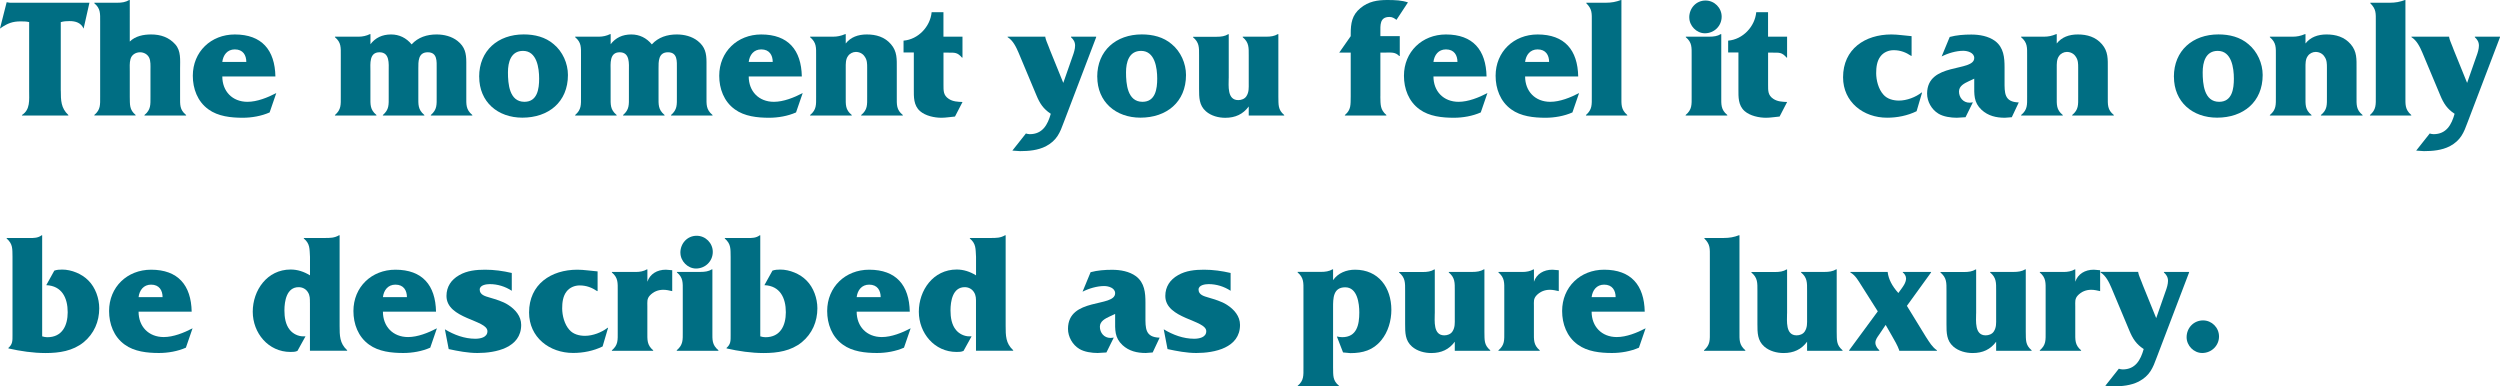 <?xml version="1.0" encoding="UTF-8"?><svg id="_レイヤー_1" xmlns="http://www.w3.org/2000/svg" viewBox="0 0 573.88 88.7"><defs><style>.cls-1{fill:#006e83;}</style></defs><path class="cls-1" d="M13.96,20.81c0,2.24,.04,4.01,1.73,5.59v.12H5.04v-.12c1.93-1.22,1.65-3.46,1.65-5.51V5.07c-.67-.16-1.26-.16-1.97-.16-1.81,0-2.95,.43-4.45,1.46l-.28,.2L1.53,.51l.75,.12H20.53l-1.34,5.94c-.59-1.34-1.81-1.73-3.23-1.73-.71,0-1.34,.04-2.01,.24v15.74Z"/><path class="cls-1" d="M29.77,9.56c1.3-1.3,3.19-1.65,4.92-1.65,2.16,0,4.09,.63,5.55,2.28,1.34,1.5,1.1,3.62,1.1,5.51v6.49c0,1.85-.12,2.99,1.38,4.21v.12h-9.56v-.12c1.49-1.22,1.38-2.36,1.38-4.21v-6.18c0-.87,.08-2.01-.31-2.79s-1.22-1.22-2.08-1.22c-.98,0-1.93,.55-2.2,1.57-.24,.83-.16,1.93-.16,2.79v5.82c.04,1.85-.12,2.99,1.34,4.21v.12h-9.48v-.12c1.46-1.22,1.34-2.36,1.34-4.21V4.96c0-1.85,.12-2.99-1.34-4.21v-.12h5.23c1.06,0,1.93-.12,2.79-.63h.12V9.56Z"/><path class="cls-1" d="M61.89,25.81c-1.89,.83-4.09,1.22-6.18,1.22-2.67,0-5.66-.31-7.87-1.93-2.52-1.81-3.58-4.76-3.58-7.71,0-5.51,4.17-9.48,9.64-9.48,6.21,0,9.2,3.58,9.32,9.64h-12.19c0,3.38,2.28,5.82,5.78,5.82,2.2,0,4.64-.98,6.61-2.01l-1.53,4.45Zm-5.35-11.6c0-1.53-.75-2.87-2.64-2.87-1.73,0-2.68,1.3-2.87,2.87h5.51Z"/><path class="cls-1" d="M85.01,10.19c1.14-1.53,2.75-2.28,4.76-2.28,1.89,0,3.5,.79,4.72,2.28,1.49-1.65,3.54-2.28,5.74-2.28,1.69,0,3.46,.43,4.8,1.49,1.69,1.34,2.01,2.83,2.01,4.88v7.91c0,1.81-.12,2.95,1.38,4.21v.12h-9.52v-.12c1.46-1.26,1.34-2.36,1.34-4.21v-6.49c0-1.57,.2-3.7-2.05-3.7s-2.16,2.2-2.16,3.7v6.49c0,1.81-.12,2.95,1.38,4.21v.12h-9.52v-.12c1.46-1.26,1.34-2.36,1.34-4.21v-5.9c0-1.65,.28-4.29-2.12-4.29s-2.08,2.67-2.08,4.29v5.9c0,1.81-.12,2.95,1.38,4.21v.12h-9.52v-.12c1.46-1.26,1.34-2.36,1.34-4.21V12.75c0-1.85,.12-2.99-1.34-4.21v-.12h5.47c.87,0,1.77-.2,2.56-.59h.12v2.36Z"/><path class="cls-1" d="M109.99,17.62c0-6.02,4.33-9.72,10.23-9.72,2.52,0,4.96,.59,6.88,2.24,2.05,1.69,3.27,4.41,3.27,7.08,0,6.22-4.48,9.79-10.46,9.79-5.62,0-9.91-3.58-9.91-9.4Zm13.77,.43c0-2.44-.51-6.37-3.7-6.37-2.79,0-3.46,2.6-3.46,4.92,0,2.64,.31,6.77,3.78,6.77,2.99,0,3.38-2.99,3.38-5.31Z"/><path class="cls-1" d="M140.15,10.19c1.14-1.53,2.75-2.28,4.76-2.28,1.89,0,3.5,.79,4.72,2.28,1.49-1.65,3.54-2.28,5.74-2.28,1.69,0,3.46,.43,4.8,1.49,1.69,1.34,2.01,2.83,2.01,4.88v7.91c0,1.81-.12,2.95,1.38,4.21v.12h-9.52v-.12c1.46-1.26,1.34-2.36,1.34-4.21v-6.49c0-1.57,.2-3.7-2.05-3.7s-2.16,2.2-2.16,3.7v6.49c0,1.81-.12,2.95,1.38,4.21v.12h-9.52v-.12c1.46-1.26,1.34-2.36,1.34-4.21v-5.9c0-1.65,.28-4.29-2.12-4.29s-2.08,2.67-2.08,4.29v5.9c0,1.81-.12,2.95,1.38,4.21v.12h-9.52v-.12c1.46-1.26,1.34-2.36,1.34-4.21V12.75c0-1.85,.12-2.99-1.34-4.21v-.12h5.47c.87,0,1.77-.2,2.56-.59h.12v2.36Z"/><path class="cls-1" d="M182.73,25.81c-1.89,.83-4.09,1.22-6.18,1.22-2.67,0-5.66-.31-7.87-1.93-2.52-1.81-3.58-4.76-3.58-7.71,0-5.51,4.17-9.48,9.64-9.48,6.21,0,9.2,3.58,9.32,9.64h-12.19c0,3.38,2.28,5.82,5.78,5.82,2.2,0,4.64-.98,6.61-2.01l-1.53,4.45Zm-5.35-11.6c0-1.53-.75-2.87-2.64-2.87-1.73,0-2.68,1.3-2.87,2.87h5.51Z"/><path class="cls-1" d="M194.13,9.99c1.14-1.46,2.83-2.08,4.84-2.08,2.12,0,4.09,.55,5.55,2.24s1.34,3.46,1.34,5.55v6.49c0,1.85-.12,2.99,1.38,4.21v.12h-9.56v-.12c1.5-1.22,1.38-2.36,1.38-4.21v-6.65c0-.87,0-1.77-.55-2.52-.43-.71-1.22-1.1-2.05-1.1-.67,0-1.38,.35-1.77,.91-.59,.75-.55,1.85-.55,2.71v6.65c0,1.85-.12,2.99,1.38,4.21v.12h-9.56v-.12c1.49-1.22,1.38-2.36,1.38-4.21V12.75c0-1.81,.12-2.95-1.38-4.21v-.12h5.27c.94,0,1.77-.16,2.79-.59h.12v2.16Z"/><path class="cls-1" d="M209.77,12.04h-2.36v-2.71c3.38-.28,6.14-3.23,6.45-6.53h2.71v5.62h4.37v4.8h-.12c-1.06-1.22-1.61-1.14-3.26-1.14h-.98v7.36c0,1.42-.04,2.44,1.22,3.26,.94,.63,2.08,.67,3.15,.71l-1.73,3.34c-1.02,.08-2.08,.28-3.11,.28-1.61,0-3.66-.43-4.92-1.53-1.5-1.34-1.42-3.23-1.42-5.07V12.04Z"/><path class="cls-1" d="M246.28,12.75c.24-.67,.51-1.53,.51-2.28,0-.87-.39-1.42-.94-1.93v-.12h5.78v.12l-7.4,19.43c-.94,2.56-1.61,4.25-4.17,5.62-1.81,.91-3.89,1.1-5.9,1.1l-1.77-.12,3.11-3.93c.28,.08,.55,.16,.87,.16,2.95,0,4.13-2.16,4.84-4.68-1.69-1.1-2.52-2.36-3.3-4.25l-4.09-9.76c-.59-1.38-1.3-2.83-2.52-3.58v-.12h8.65v.12c.12,.67,.47,1.38,.75,2.12l.35,.91,3.03,7.47,2.2-6.29Z"/><path class="cls-1" d="M251.87,17.62c0-6.02,4.33-9.72,10.23-9.72,2.52,0,4.96,.59,6.88,2.24,2.05,1.69,3.27,4.41,3.27,7.08,0,6.22-4.48,9.79-10.46,9.79-5.62,0-9.91-3.58-9.91-9.4Zm13.77,.43c0-2.44-.51-6.37-3.7-6.37-2.79,0-3.46,2.6-3.46,4.92,0,2.64,.31,6.77,3.78,6.77,2.99,0,3.38-2.99,3.38-5.31Z"/><path class="cls-1" d="M282.05,17.94c0,1.73-.39,5.04,2.2,5.04,.71,0,1.46-.28,1.85-.87,.63-.94,.55-1.97,.55-2.99v-6.37c0-1.85,.08-2.99-1.38-4.21v-.12h5.39c1.02,0,1.89-.12,2.67-.59h.12v14.36c.04,1.85-.12,2.99,1.34,4.21v.12h-8.14v-2.08c-1.3,1.77-3.07,2.6-5.39,2.6-1.53,0-3.23-.43-4.44-1.49-1.57-1.38-1.57-3.19-1.57-5.15v-7.63c0-1.85,.08-2.99-1.38-4.21v-.12h5.43c1.02,0,1.89-.12,2.64-.59h.12v10.11Z"/><path class="cls-1" d="M316.86,22.15c.04,1.89-.04,3.03,1.38,4.25v.12h-9.52v-.12c1.46-1.22,1.3-2.36,1.34-4.25V12.08h-2.64l2.64-3.78v-.51c0-2.44,.28-4.33,2.24-5.94,1.85-1.53,3.89-1.85,6.14-1.85,1.85,0,3.38,.08,4.76,.55l-2.64,4.01c-.51-.39-.94-.67-1.61-.67-2.28,0-2.08,1.93-2.08,3.58v.83h4.45v4.56h-.12c-.94-.94-1.77-.79-3.23-.79h-1.1v10.07Z"/><path class="cls-1" d="M339.91,25.81c-1.89,.83-4.09,1.22-6.18,1.22-2.67,0-5.66-.31-7.87-1.93-2.52-1.81-3.58-4.76-3.58-7.71,0-5.51,4.17-9.48,9.64-9.48,6.21,0,9.2,3.58,9.32,9.64h-12.19c0,3.38,2.28,5.82,5.78,5.82,2.2,0,4.64-.98,6.61-2.01l-1.53,4.45Zm-5.35-11.6c0-1.53-.75-2.87-2.64-2.87-1.73,0-2.68,1.3-2.87,2.87h5.51Z"/><path class="cls-1" d="M360.95,25.81c-1.89,.83-4.09,1.22-6.18,1.22-2.67,0-5.66-.31-7.87-1.93-2.52-1.81-3.58-4.76-3.58-7.71,0-5.51,4.17-9.48,9.64-9.48,6.21,0,9.2,3.58,9.32,9.64h-12.19c0,3.38,2.28,5.82,5.78,5.82,2.2,0,4.64-.98,6.61-2.01l-1.53,4.45Zm-5.35-11.6c0-1.53-.75-2.87-2.64-2.87-1.73,0-2.68,1.3-2.87,2.87h5.51Z"/><path class="cls-1" d="M368.54,.63c1.38,0,2.44-.2,3.54-.63h.12V22.19c0,1.81-.12,2.95,1.34,4.21v.12h-9.48v-.12c1.46-1.26,1.34-2.4,1.34-4.21V5c0-1.97,.12-2.87-1.26-4.25v-.12h4.41Z"/><path class="cls-1" d="M392.33,8.42c1.06,0,1.93-.12,2.67-.59h.12v14.36c0,1.81-.12,2.95,1.38,4.21v.12h-9.56v-.12c1.5-1.26,1.38-2.4,1.38-4.21V12.75c0-1.85,.12-2.99-1.34-4.21v-.12h5.35Zm-4.56-4.41c0-2.12,1.57-3.89,3.74-3.89,2.05,0,3.7,1.69,3.7,3.7,0,2.16-1.73,3.82-3.85,3.82-1.93,0-3.58-1.73-3.58-3.62Z"/><path class="cls-1" d="M399.06,12.04h-2.36v-2.71c3.38-.28,6.14-3.23,6.45-6.53h2.71v5.62h4.37v4.8h-.12c-1.06-1.22-1.61-1.14-3.26-1.14h-.98v7.36c0,1.42-.04,2.44,1.22,3.26,.94,.63,2.08,.67,3.15,.71l-1.73,3.34c-1.02,.08-2.08,.28-3.11,.28-1.61,0-3.66-.43-4.92-1.53-1.5-1.34-1.42-3.23-1.42-5.07V12.04Z"/><path class="cls-1" d="M438.82,12.82h-.12c-1.18-.79-2.44-1.3-4.01-1.3-1.14,0-2.28,.47-2.99,1.38-.87,1.1-1.02,2.6-1.02,3.89,0,1.61,.51,3.66,1.65,4.92,.87,1.02,2.28,1.38,3.58,1.38,1.81,0,3.85-.79,5.19-1.85h.12l-1.26,4.29c-2.08,1.02-4.45,1.49-6.77,1.49-5.43,0-10.11-3.58-10.11-9.28,0-6.49,5.04-9.83,11.09-9.83,1.53,0,3.11,.28,4.64,.39v4.52Z"/><path class="cls-1" d="M461.8,26.91l-1.57,.12c-2.01,0-3.85-.43-5.35-1.81-1.85-1.73-1.69-3.54-1.69-5.86v-1.3l-1.26,.59c-.98,.47-2.24,1.06-2.24,2.36,0,1.38,.98,2.56,2.4,2.56,.28,0,.51-.04,.79-.08l-1.69,3.42-2.01,.12c-1.34,0-3.07-.24-4.21-.94-1.57-.94-2.6-2.79-2.6-4.6,0-7.28,10.82-4.88,10.82-8.18,0-1.22-1.53-1.65-2.52-1.65-1.61,0-3.5,.55-4.96,1.3l1.85-4.48c1.61-.43,3.26-.55,4.96-.55,1.85,0,3.93,.35,5.47,1.49,1.97,1.5,2.16,3.78,2.16,6.06v3.15c0,2.64-.12,4.8,3.26,4.88l-1.61,3.42Z"/><path class="cls-1" d="M472.12,9.99c1.14-1.46,2.83-2.08,4.84-2.08,2.12,0,4.09,.55,5.55,2.24s1.34,3.46,1.34,5.55v6.49c0,1.85-.12,2.99,1.38,4.21v.12h-9.56v-.12c1.5-1.22,1.38-2.36,1.38-4.21v-6.65c0-.87,0-1.77-.55-2.52-.43-.71-1.22-1.1-2.05-1.1-.67,0-1.38,.35-1.77,.91-.59,.75-.55,1.85-.55,2.71v6.65c0,1.85-.12,2.99,1.38,4.21v.12h-9.56v-.12c1.49-1.22,1.38-2.36,1.38-4.21V12.75c0-1.81,.12-2.95-1.38-4.21v-.12h5.27c.94,0,1.77-.16,2.79-.59h.12v2.16Z"/><path class="cls-1" d="M499.02,17.62c0-6.02,4.33-9.72,10.23-9.72,2.52,0,4.96,.59,6.88,2.24,2.05,1.69,3.27,4.41,3.27,7.08,0,6.22-4.48,9.79-10.46,9.79-5.62,0-9.91-3.58-9.91-9.4Zm13.77,.43c0-2.44-.51-6.37-3.7-6.37-2.79,0-3.46,2.6-3.46,4.92,0,2.64,.31,6.77,3.78,6.77,2.99,0,3.38-2.99,3.38-5.31Z"/><path class="cls-1" d="M529.22,9.99c1.14-1.46,2.83-2.08,4.84-2.08,2.12,0,4.09,.55,5.55,2.24s1.34,3.46,1.34,5.55v6.49c0,1.85-.12,2.99,1.38,4.21v.12h-9.56v-.12c1.5-1.22,1.38-2.36,1.38-4.21v-6.65c0-.87,0-1.77-.55-2.52-.43-.71-1.22-1.1-2.05-1.1-.67,0-1.38,.35-1.77,.91-.59,.75-.55,1.85-.55,2.71v6.65c0,1.85-.12,2.99,1.38,4.21v.12h-9.56v-.12c1.49-1.22,1.38-2.36,1.38-4.21V12.75c0-1.81,.12-2.95-1.38-4.21v-.12h5.27c.94,0,1.77-.16,2.79-.59h.12v2.16Z"/><path class="cls-1" d="M548.51,.63c1.38,0,2.44-.2,3.54-.63h.12V22.19c0,1.81-.12,2.95,1.34,4.21v.12h-9.48v-.12c1.46-1.26,1.34-2.4,1.34-4.21V5c0-1.97,.12-2.87-1.26-4.25v-.12h4.41Z"/><path class="cls-1" d="M568.53,12.75c.24-.67,.51-1.53,.51-2.28,0-.87-.39-1.42-.94-1.93v-.12h5.78v.12l-7.4,19.43c-.94,2.56-1.61,4.25-4.17,5.62-1.81,.91-3.89,1.1-5.9,1.1l-1.77-.12,3.11-3.93c.27,.08,.55,.16,.87,.16,2.95,0,4.13-2.16,4.84-4.68-1.69-1.1-2.52-2.36-3.3-4.25l-4.09-9.76c-.59-1.38-1.3-2.83-2.52-3.58v-.12h8.65v.12c.12,.67,.47,1.38,.75,2.12l.35,.91,3.03,7.47,2.2-6.29Z"/><path class="cls-1" d="M9.68,77.21c.39,.12,.79,.2,1.18,.2,3.42,0,4.68-2.68,4.68-5.74,0-3.3-1.34-6.06-4.92-6.21l1.85-3.34c.59-.2,1.18-.24,1.81-.24,2.12,0,4.52,.98,6.02,2.52,1.61,1.61,2.48,4.09,2.48,6.37,0,3.03-1.18,5.82-3.58,7.79-2.48,2.01-5.59,2.48-8.73,2.48-2.83,0-5.78-.43-8.54-1.06v-.12c.98-.87,.94-1.61,.94-2.95v-17.94c-.04-1.81,.12-2.95-1.34-4.21v-.12H6.73c1.1,0,1.97,0,2.83-.63h.12v23.21Z"/><path class="cls-1" d="M42.67,79.81c-1.89,.83-4.09,1.22-6.18,1.22-2.67,0-5.66-.31-7.87-1.93-2.52-1.81-3.58-4.76-3.58-7.71,0-5.51,4.17-9.48,9.64-9.48,6.21,0,9.2,3.58,9.32,9.64h-12.19c0,3.38,2.28,5.82,5.78,5.82,2.2,0,4.64-.98,6.61-2.01l-1.53,4.45Zm-5.35-11.6c0-1.53-.75-2.87-2.64-2.87-1.73,0-2.68,1.3-2.87,2.87h5.51Z"/><path class="cls-1" d="M71.14,69.46c0-.83,.04-1.61-.47-2.4-.47-.75-1.26-1.14-2.12-1.14-2.75,0-3.26,3.19-3.26,5.35,0,1.53,.24,3.26,1.26,4.48,.71,.87,1.89,1.46,3.03,1.46h.55l-1.85,3.34c-.51,.24-1.06,.24-1.61,.24-5.07,0-8.65-4.33-8.65-9.24s3.3-9.68,8.69-9.68c1.57,0,3.03,.47,4.45,1.34v-4.25c-.12-1.85,.04-2.99-1.42-4.21v-.12h4.76c1.3,0,2.28,0,3.34-.63h.12v20.77c0,2.28,0,4.05,1.73,5.62v.12h-8.54v-11.05Z"/><path class="cls-1" d="M98.76,79.81c-1.89,.83-4.09,1.22-6.18,1.22-2.67,0-5.66-.31-7.87-1.93-2.52-1.81-3.58-4.76-3.58-7.71,0-5.51,4.17-9.48,9.64-9.48,6.21,0,9.2,3.58,9.32,9.64h-12.19c0,3.38,2.28,5.82,5.78,5.82,2.2,0,4.64-.98,6.61-2.01l-1.53,4.45Zm-5.35-11.6c0-1.53-.75-2.87-2.64-2.87-1.73,0-2.68,1.3-2.87,2.87h5.51Z"/><path class="cls-1" d="M102.14,75.6c2.08,1.26,4.48,2.16,6.96,2.16,1.1,0,2.79-.28,2.79-1.73,0-2.64-9.4-2.79-9.4-8.1,0-2.12,1.1-3.74,2.91-4.76,1.81-1.06,3.93-1.26,5.98-1.26s4.09,.28,6.1,.75v4.09c-1.49-.98-3.26-1.53-5.04-1.53-.79,0-2.32,.2-2.32,1.26,0,1.22,1.3,1.53,2.24,1.81,1.42,.43,3.03,.87,4.29,1.69,1.65,1.06,2.99,2.6,2.99,4.6,0,5.27-5.86,6.45-10.03,6.45-2.2,0-4.45-.43-6.61-.9l-.87-4.52Z"/><path class="cls-1" d="M137.19,66.82h-.12c-1.18-.79-2.44-1.3-4.01-1.3-1.14,0-2.28,.47-2.99,1.38-.87,1.1-1.02,2.6-1.02,3.89,0,1.61,.51,3.66,1.65,4.92,.87,1.02,2.28,1.38,3.58,1.38,1.81,0,3.85-.79,5.19-1.85h.12l-1.26,4.29c-2.08,1.02-4.45,1.49-6.77,1.49-5.43,0-10.11-3.58-10.11-9.28,0-6.49,5.04-9.83,11.09-9.83,1.53,0,3.11,.28,4.64,.39v4.52Z"/><path class="cls-1" d="M148.6,64.7c.59-1.81,2.24-2.79,4.25-2.79l1.46,.12v4.8c-.67-.16-1.38-.31-2.05-.31-1.18,0-2.28,.43-3.11,1.34-.67,.75-.55,1.42-.55,2.4v5.94c0,1.81-.12,2.99,1.34,4.21v.12h-9.48v-.12c1.46-1.22,1.34-2.36,1.34-4.21v-9.44c0-1.81,.12-2.99-1.34-4.21v-.12h5.51c.9,0,1.77-.16,2.52-.59h.12v2.87Z"/><path class="cls-1" d="M160.74,62.42c1.06,0,1.93-.12,2.67-.59h.12v14.36c0,1.81-.12,2.95,1.38,4.21v.12h-9.56v-.12c1.49-1.26,1.38-2.4,1.38-4.21v-9.44c0-1.85,.12-2.99-1.34-4.21v-.12h5.35Zm-4.56-4.41c0-2.12,1.57-3.89,3.74-3.89,2.05,0,3.7,1.69,3.7,3.7,0,2.16-1.73,3.82-3.85,3.82-1.93,0-3.58-1.73-3.58-3.62Z"/><path class="cls-1" d="M174.53,77.21c.39,.12,.79,.2,1.18,.2,3.42,0,4.68-2.68,4.68-5.74,0-3.3-1.34-6.06-4.92-6.21l1.85-3.34c.59-.2,1.18-.24,1.81-.24,2.12,0,4.52,.98,6.02,2.52,1.61,1.61,2.48,4.09,2.48,6.37,0,3.03-1.18,5.82-3.58,7.79-2.48,2.01-5.59,2.48-8.73,2.48-2.83,0-5.78-.43-8.54-1.06v-.12c.98-.87,.94-1.61,.94-2.95v-17.94c-.04-1.81,.12-2.95-1.34-4.21v-.12h5.19c1.1,0,1.97,0,2.83-.63h.12v23.21Z"/><path class="cls-1" d="M207.51,79.81c-1.89,.83-4.09,1.22-6.18,1.22-2.67,0-5.66-.31-7.87-1.93-2.52-1.81-3.58-4.76-3.58-7.71,0-5.51,4.17-9.48,9.64-9.48,6.21,0,9.2,3.58,9.32,9.64h-12.19c0,3.38,2.28,5.82,5.78,5.82,2.2,0,4.64-.98,6.61-2.01l-1.53,4.45Zm-5.35-11.6c0-1.53-.75-2.87-2.64-2.87-1.73,0-2.68,1.3-2.87,2.87h5.51Z"/><path class="cls-1" d="M224.04,69.46c0-.83,.04-1.61-.47-2.4-.47-.75-1.26-1.14-2.12-1.14-2.75,0-3.26,3.19-3.26,5.35,0,1.53,.24,3.26,1.26,4.48,.71,.87,1.89,1.46,3.03,1.46h.55l-1.85,3.34c-.51,.24-1.06,.24-1.61,.24-5.07,0-8.65-4.33-8.65-9.24s3.3-9.68,8.69-9.68c1.57,0,3.03,.47,4.44,1.34v-4.25c-.12-1.85,.04-2.99-1.42-4.21v-.12h4.76c1.3,0,2.28,0,3.34-.63h.12v20.77c0,2.28,0,4.05,1.73,5.62v.12h-8.54v-11.05Z"/><path class="cls-1" d="M264.59,80.91l-1.57,.12c-2.01,0-3.85-.43-5.35-1.81-1.85-1.73-1.69-3.54-1.69-5.86v-1.3l-1.26,.59c-.98,.47-2.24,1.06-2.24,2.36,0,1.38,.98,2.56,2.4,2.56,.28,0,.51-.04,.79-.08l-1.69,3.42-2.01,.12c-1.34,0-3.07-.24-4.21-.94-1.57-.94-2.6-2.79-2.6-4.6,0-7.28,10.82-4.88,10.82-8.18,0-1.22-1.53-1.65-2.52-1.65-1.61,0-3.5,.55-4.96,1.3l1.85-4.48c1.61-.43,3.26-.55,4.96-.55,1.85,0,3.93,.35,5.47,1.49,1.97,1.5,2.16,3.78,2.16,6.06v3.15c0,2.64-.12,4.8,3.26,4.88l-1.61,3.42Z"/><path class="cls-1" d="M267.15,75.6c2.08,1.26,4.48,2.16,6.96,2.16,1.1,0,2.79-.28,2.79-1.73,0-2.64-9.4-2.79-9.4-8.1,0-2.12,1.1-3.74,2.91-4.76,1.81-1.06,3.93-1.26,5.98-1.26s4.09,.28,6.1,.75v4.09c-1.49-.98-3.26-1.53-5.04-1.53-.79,0-2.32,.2-2.32,1.26,0,1.22,1.3,1.53,2.24,1.81,1.42,.43,3.03,.87,4.29,1.69,1.65,1.06,2.99,2.6,2.99,4.6,0,5.27-5.86,6.45-10.03,6.45-2.2,0-4.45-.43-6.61-.9l-.87-4.52Z"/><path class="cls-1" d="M306.01,64.31c1.14-1.65,3.07-2.4,5.04-2.4,5.39,0,8.34,4.09,8.34,9.24,0,2.44-.75,5.07-2.32,6.96-1.85,2.28-4.25,2.95-7.08,2.95l-1.69-.16-1.42-3.66c.39,.08,.79,.16,1.22,.16,3.38,0,3.93-2.87,3.93-5.67,0-2.05-.43-5.78-3.23-5.78s-2.79,2.56-2.79,4.64v13.77c.04,1.85-.12,2.99,1.38,4.21v.12h-9.52v-.12c1.46-1.22,1.34-2.36,1.34-4.21v-17.62c0-1.81,.12-2.95-1.34-4.21v-.12h5.35c.98,0,1.89-.12,2.67-.59h.12v2.48Z"/><path class="cls-1" d="M329.35,71.94c0,1.73-.39,5.04,2.2,5.04,.71,0,1.46-.28,1.85-.87,.63-.94,.55-1.97,.55-2.99v-6.37c0-1.85,.08-2.99-1.38-4.21v-.12h5.39c1.02,0,1.89-.12,2.67-.59h.12v14.36c.04,1.85-.12,2.99,1.34,4.21v.12h-8.14v-2.08c-1.3,1.77-3.07,2.6-5.39,2.6-1.53,0-3.23-.43-4.44-1.49-1.57-1.38-1.57-3.19-1.57-5.15v-7.63c0-1.85,.08-2.99-1.38-4.21v-.12h5.43c1.02,0,1.89-.12,2.64-.59h.12v10.11Z"/><path class="cls-1" d="M352.11,64.7c.59-1.81,2.24-2.79,4.25-2.79l1.46,.12v4.8c-.67-.16-1.38-.31-2.05-.31-1.18,0-2.28,.43-3.11,1.34-.67,.75-.55,1.42-.55,2.4v5.94c0,1.81-.12,2.99,1.34,4.21v.12h-9.48v-.12c1.46-1.22,1.34-2.36,1.34-4.21v-9.44c0-1.81,.12-2.99-1.34-4.21v-.12h5.51c.9,0,1.77-.16,2.52-.59h.12v2.87Z"/><path class="cls-1" d="M376.22,79.81c-1.89,.83-4.09,1.22-6.18,1.22-2.67,0-5.66-.31-7.87-1.93-2.52-1.81-3.58-4.76-3.58-7.71,0-5.51,4.17-9.48,9.64-9.48,6.21,0,9.2,3.58,9.32,9.64h-12.19c0,3.38,2.28,5.82,5.78,5.82,2.2,0,4.64-.98,6.61-2.01l-1.53,4.45Zm-5.35-11.6c0-1.53-.75-2.87-2.64-2.87-1.73,0-2.68,1.3-2.87,2.87h5.51Z"/><path class="cls-1" d="M395.64,54.63c1.38,0,2.44-.2,3.54-.63h.12v22.19c0,1.81-.12,2.95,1.34,4.21v.12h-9.48v-.12c1.46-1.26,1.34-2.4,1.34-4.21v-17.19c0-1.97,.12-2.87-1.26-4.25v-.12h4.41Z"/><path class="cls-1" d="M410.22,71.94c0,1.73-.39,5.04,2.2,5.04,.71,0,1.46-.28,1.85-.87,.63-.94,.55-1.97,.55-2.99v-6.37c0-1.85,.08-2.99-1.38-4.21v-.12h5.39c1.02,0,1.89-.12,2.67-.59h.12v14.36c.04,1.85-.12,2.99,1.34,4.21v.12h-8.14v-2.08c-1.3,1.77-3.07,2.6-5.39,2.6-1.53,0-3.23-.43-4.44-1.49-1.57-1.38-1.57-3.19-1.57-5.15v-7.63c0-1.85,.08-2.99-1.38-4.21v-.12h5.43c1.02,0,1.89-.12,2.64-.59h.12v10.11Z"/><path class="cls-1" d="M442.18,77.45c.71,1.1,1.38,2.24,2.44,2.95v.12h-8.65v-.12c-.39-1.1-1.06-2.24-1.69-3.34l-1.42-2.48-1.53,2.28c-.39,.55-.83,1.14-.83,1.81,0,.71,.47,1.34,.9,1.73v.12h-6.92v-.12l6.57-8.93-3.74-5.9c-.75-1.18-1.38-2.36-2.56-3.03v-.12h8.58v.12c.2,1.53,.98,3.11,2.44,4.72l.43-.59c.55-.75,1.34-1.73,1.34-2.75,0-.55-.35-1.1-.75-1.38v-.12h6.49v.12l-5.55,7.67,4.44,7.24Z"/><path class="cls-1" d="M453.62,71.94c0,1.73-.39,5.04,2.2,5.04,.71,0,1.46-.28,1.85-.87,.63-.94,.55-1.97,.55-2.99v-6.37c0-1.85,.08-2.99-1.38-4.21v-.12h5.39c1.02,0,1.89-.12,2.67-.59h.12v14.36c.04,1.85-.12,2.99,1.34,4.21v.12h-8.14v-2.08c-1.3,1.77-3.07,2.6-5.39,2.6-1.53,0-3.23-.43-4.44-1.49-1.57-1.38-1.57-3.19-1.57-5.15v-7.63c0-1.85,.08-2.99-1.38-4.21v-.12h5.43c1.02,0,1.89-.12,2.64-.59h.12v10.11Z"/><path class="cls-1" d="M476.38,64.7c.59-1.81,2.24-2.79,4.25-2.79l1.46,.12v4.8c-.67-.16-1.38-.31-2.05-.31-1.18,0-2.28,.43-3.11,1.34-.67,.75-.55,1.42-.55,2.4v5.94c0,1.81-.12,2.99,1.34,4.21v.12h-9.48v-.12c1.46-1.22,1.34-2.36,1.34-4.21v-9.44c0-1.81,.12-2.99-1.34-4.21v-.12h5.51c.9,0,1.77-.16,2.52-.59h.12v2.87Z"/><path class="cls-1" d="M497.16,66.75c.24-.67,.51-1.53,.51-2.28,0-.87-.39-1.42-.94-1.93v-.12h5.78v.12l-7.4,19.43c-.94,2.56-1.61,4.25-4.17,5.62-1.81,.91-3.89,1.1-5.9,1.1l-1.77-.12,3.11-3.93c.27,.08,.55,.16,.87,.16,2.95,0,4.13-2.16,4.84-4.68-1.69-1.1-2.52-2.36-3.3-4.25l-4.09-9.76c-.59-1.38-1.3-2.83-2.52-3.58v-.12h8.65v.12c.12,.67,.47,1.38,.75,2.12l.35,.91,3.03,7.47,2.2-6.29Z"/><path class="cls-1" d="M501.94,77.41c0-2.12,1.61-3.86,3.78-3.86,2.01,0,3.66,1.65,3.66,3.7s-1.69,3.78-3.86,3.78c-1.93,0-3.58-1.69-3.58-3.62Z"/></svg>